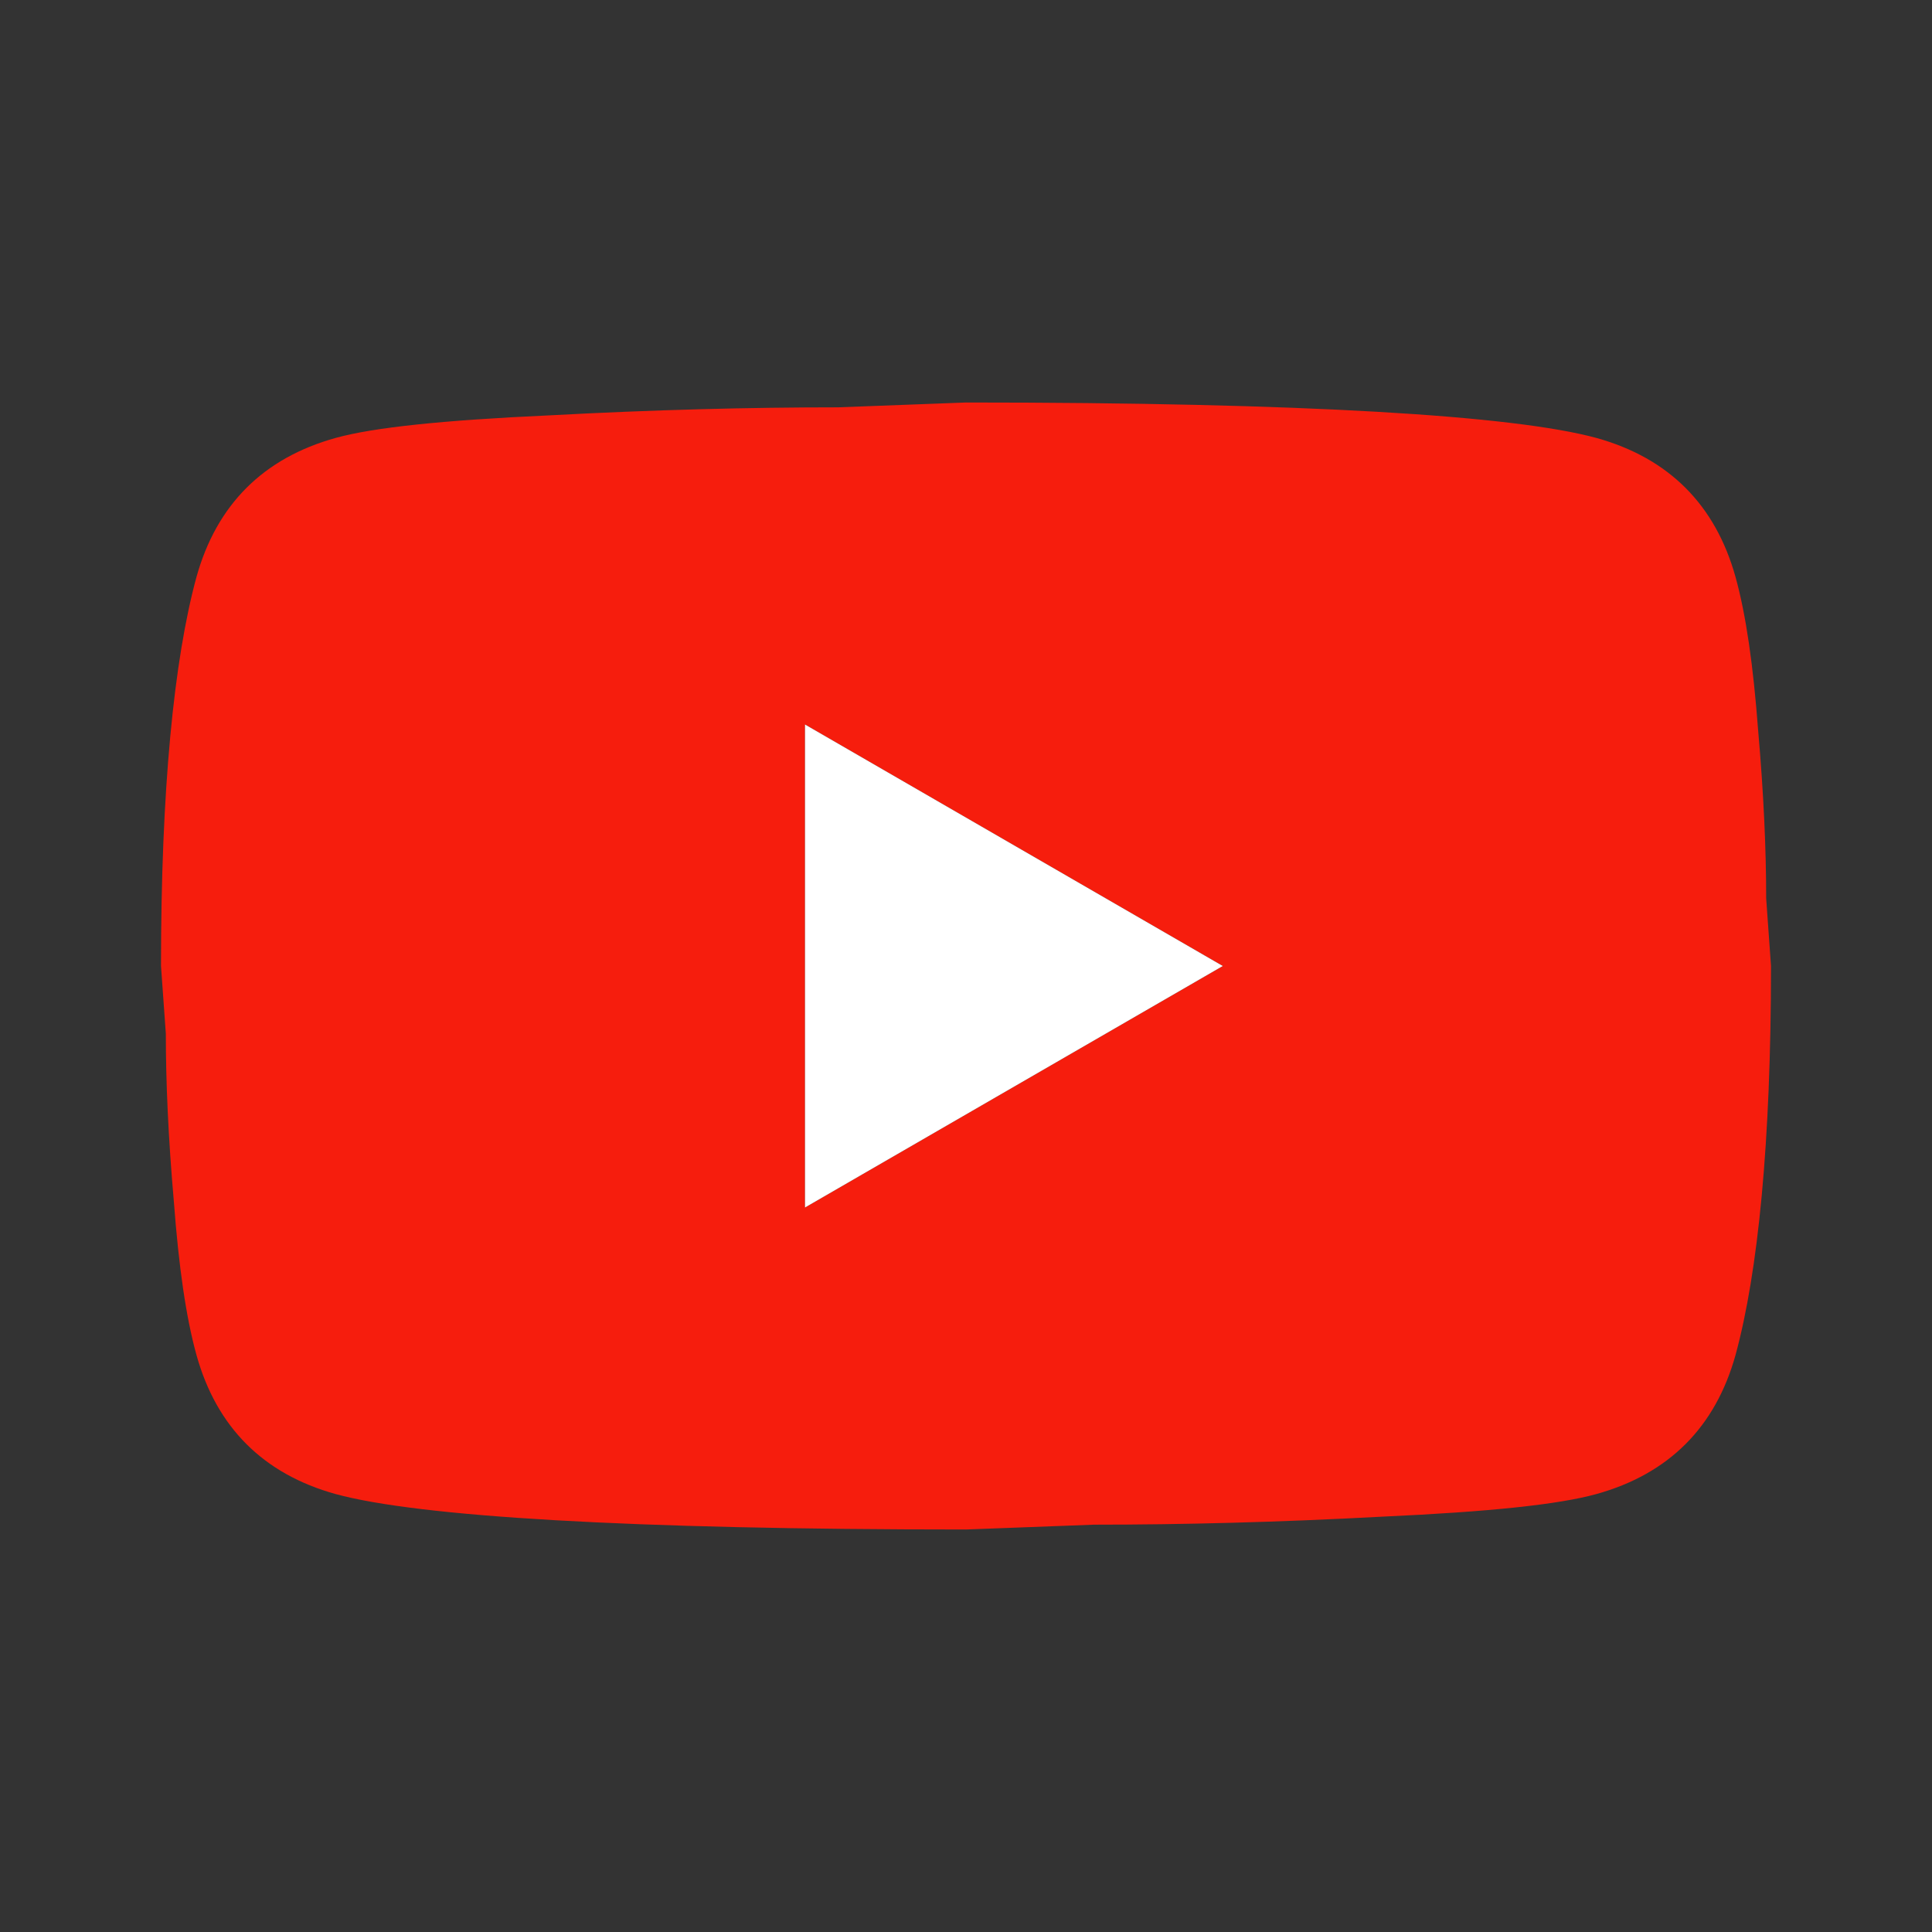 <svg width="120" height="120" fill="none" xmlns="http://www.w3.org/2000/svg"><rect width="100%" height="100%" fill="#333333" stroke="none"/><path d="m50 75 25.95-15L50 45v30zm57.8-39.15c.65 2.35 1.1 5.5 1.4 9.5.35 4 .5 7.45.5 10.45l.3 4.2c0 10.95-.8 19-2.2 24.15-1.25 4.5-4.15 7.4-8.65 8.65-2.35.65-6.65 1.1-13.25 1.4-6.5.35-12.45.5-17.95.5L60 95c-20.95 0-34-.8-39.15-2.2-4.5-1.25-7.4-4.15-8.65-8.65-.65-2.35-1.1-5.5-1.4-9.5-.35-4-.5-7.45-.5-10.45L10 60c0-10.95.8-19 2.2-24.15 1.25-4.5 4.15-7.4 8.65-8.65 2.35-.65 6.65-1.1 13.25-1.4 6.5-.35 12.45-.5 17.95-.5L60 25c20.95 0 34 .8 39.15 2.2 4.5 1.25 7.4 4.15 8.65 8.65z" fill="#F61D0D"/><path d="m50 75 25.95-15L50 45v30z" fill="#fff"/></svg>